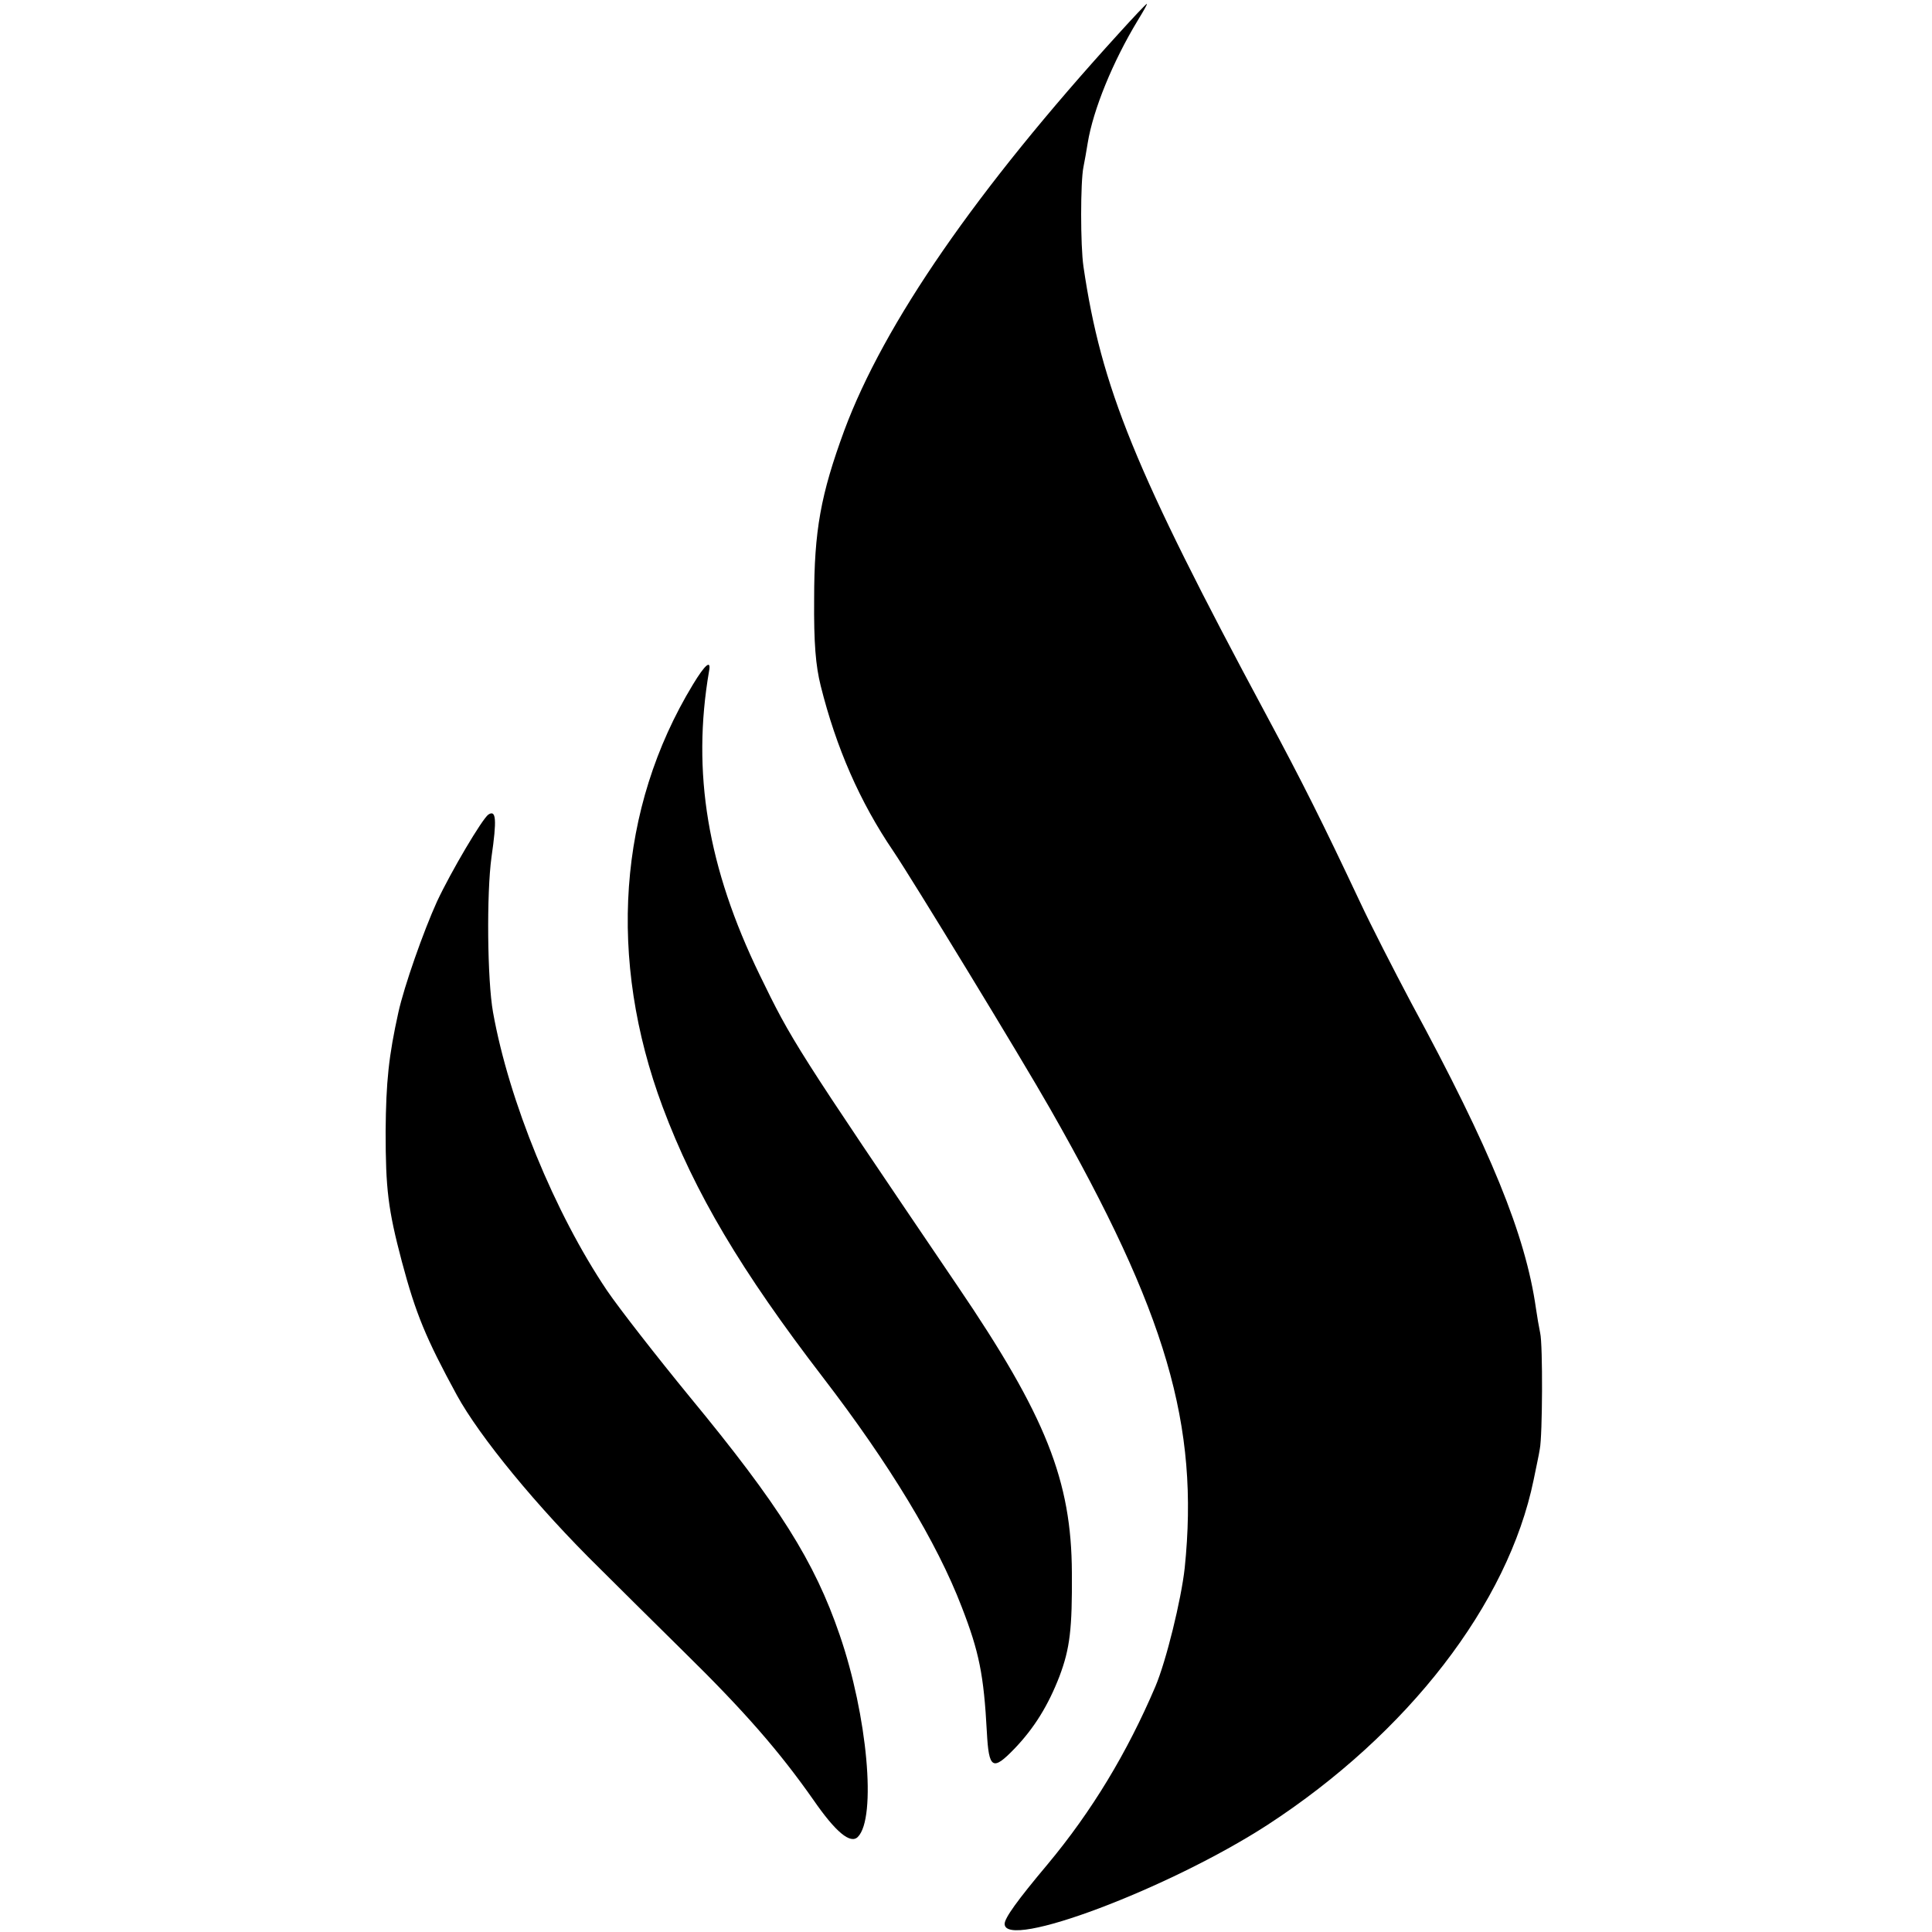 <?xml version="1.0" standalone="no"?>
<!DOCTYPE svg PUBLIC "-//W3C//DTD SVG 20010904//EN"
 "http://www.w3.org/TR/2001/REC-SVG-20010904/DTD/svg10.dtd">
<svg version="1.0" xmlns="http://www.w3.org/2000/svg"
 width="500pt" height="500pt" viewBox="0 0 500 500"
 preserveAspectRatio="xMidYMid meet">
<g transform="translate(0,500) scale(0.1,-0.1)"
fill="#000000" stroke="none">
<path d="M2895 4913 c-368 -404 -607 -750 -710 -1027 -61 -166 -78 -259 -78
-436 -1 -115 4 -173 17 -225 40 -160 101 -300 188 -428 48 -71 331 -535 406
-667 301 -528 386 -818 348 -1188 -9 -82 -48 -241 -76 -307 -73 -171 -164
-322 -279 -460 -79 -94 -111 -139 -111 -154 0 -69 425 91 680 256 364 237 623
572 689 893 6 30 14 66 16 80 7 34 8 270 1 300 -3 14 -8 43 -11 64 -27 190
-117 411 -323 791 -44 83 -104 200 -132 260 -98 208 -149 310 -243 485 -340
633 -427 847 -473 1160 -8 54 -8 220 0 258 3 15 8 43 11 62 14 86 65 211 130
318 14 23 25 42 23 42 -2 0 -35 -35 -73 -77z"/>
<path d="M1793 3228 c-194 -320 -221 -710 -78 -1093 83 -222 203 -424 415
-700 172 -224 295 -427 359 -594 45 -116 57 -175 65 -324 5 -95 15 -101 71
-43 52 54 88 113 117 188 27 72 33 122 32 268 -1 238 -67 405 -296 742 -421
621 -429 634 -512 805 -135 278 -176 524 -131 786 6 31 -10 18 -42 -35z"/>
<path d="M1264 2892 c-16 -11 -97 -148 -133 -225 -35 -77 -85 -219 -100 -287
-25 -113 -32 -179 -33 -308 0 -148 6 -201 42 -337 36 -135 62 -198 142 -345
59 -108 208 -290 370 -449 42 -42 140 -139 218 -216 158 -155 248 -259 335
-383 58 -84 96 -115 115 -96 49 49 25 314 -47 523 -65 190 -157 336 -388 616
-86 105 -182 228 -214 275 -136 202 -254 491 -295 720 -15 83 -17 308 -4 402
14 97 12 123 -8 110z"/>
</g>
</svg>
